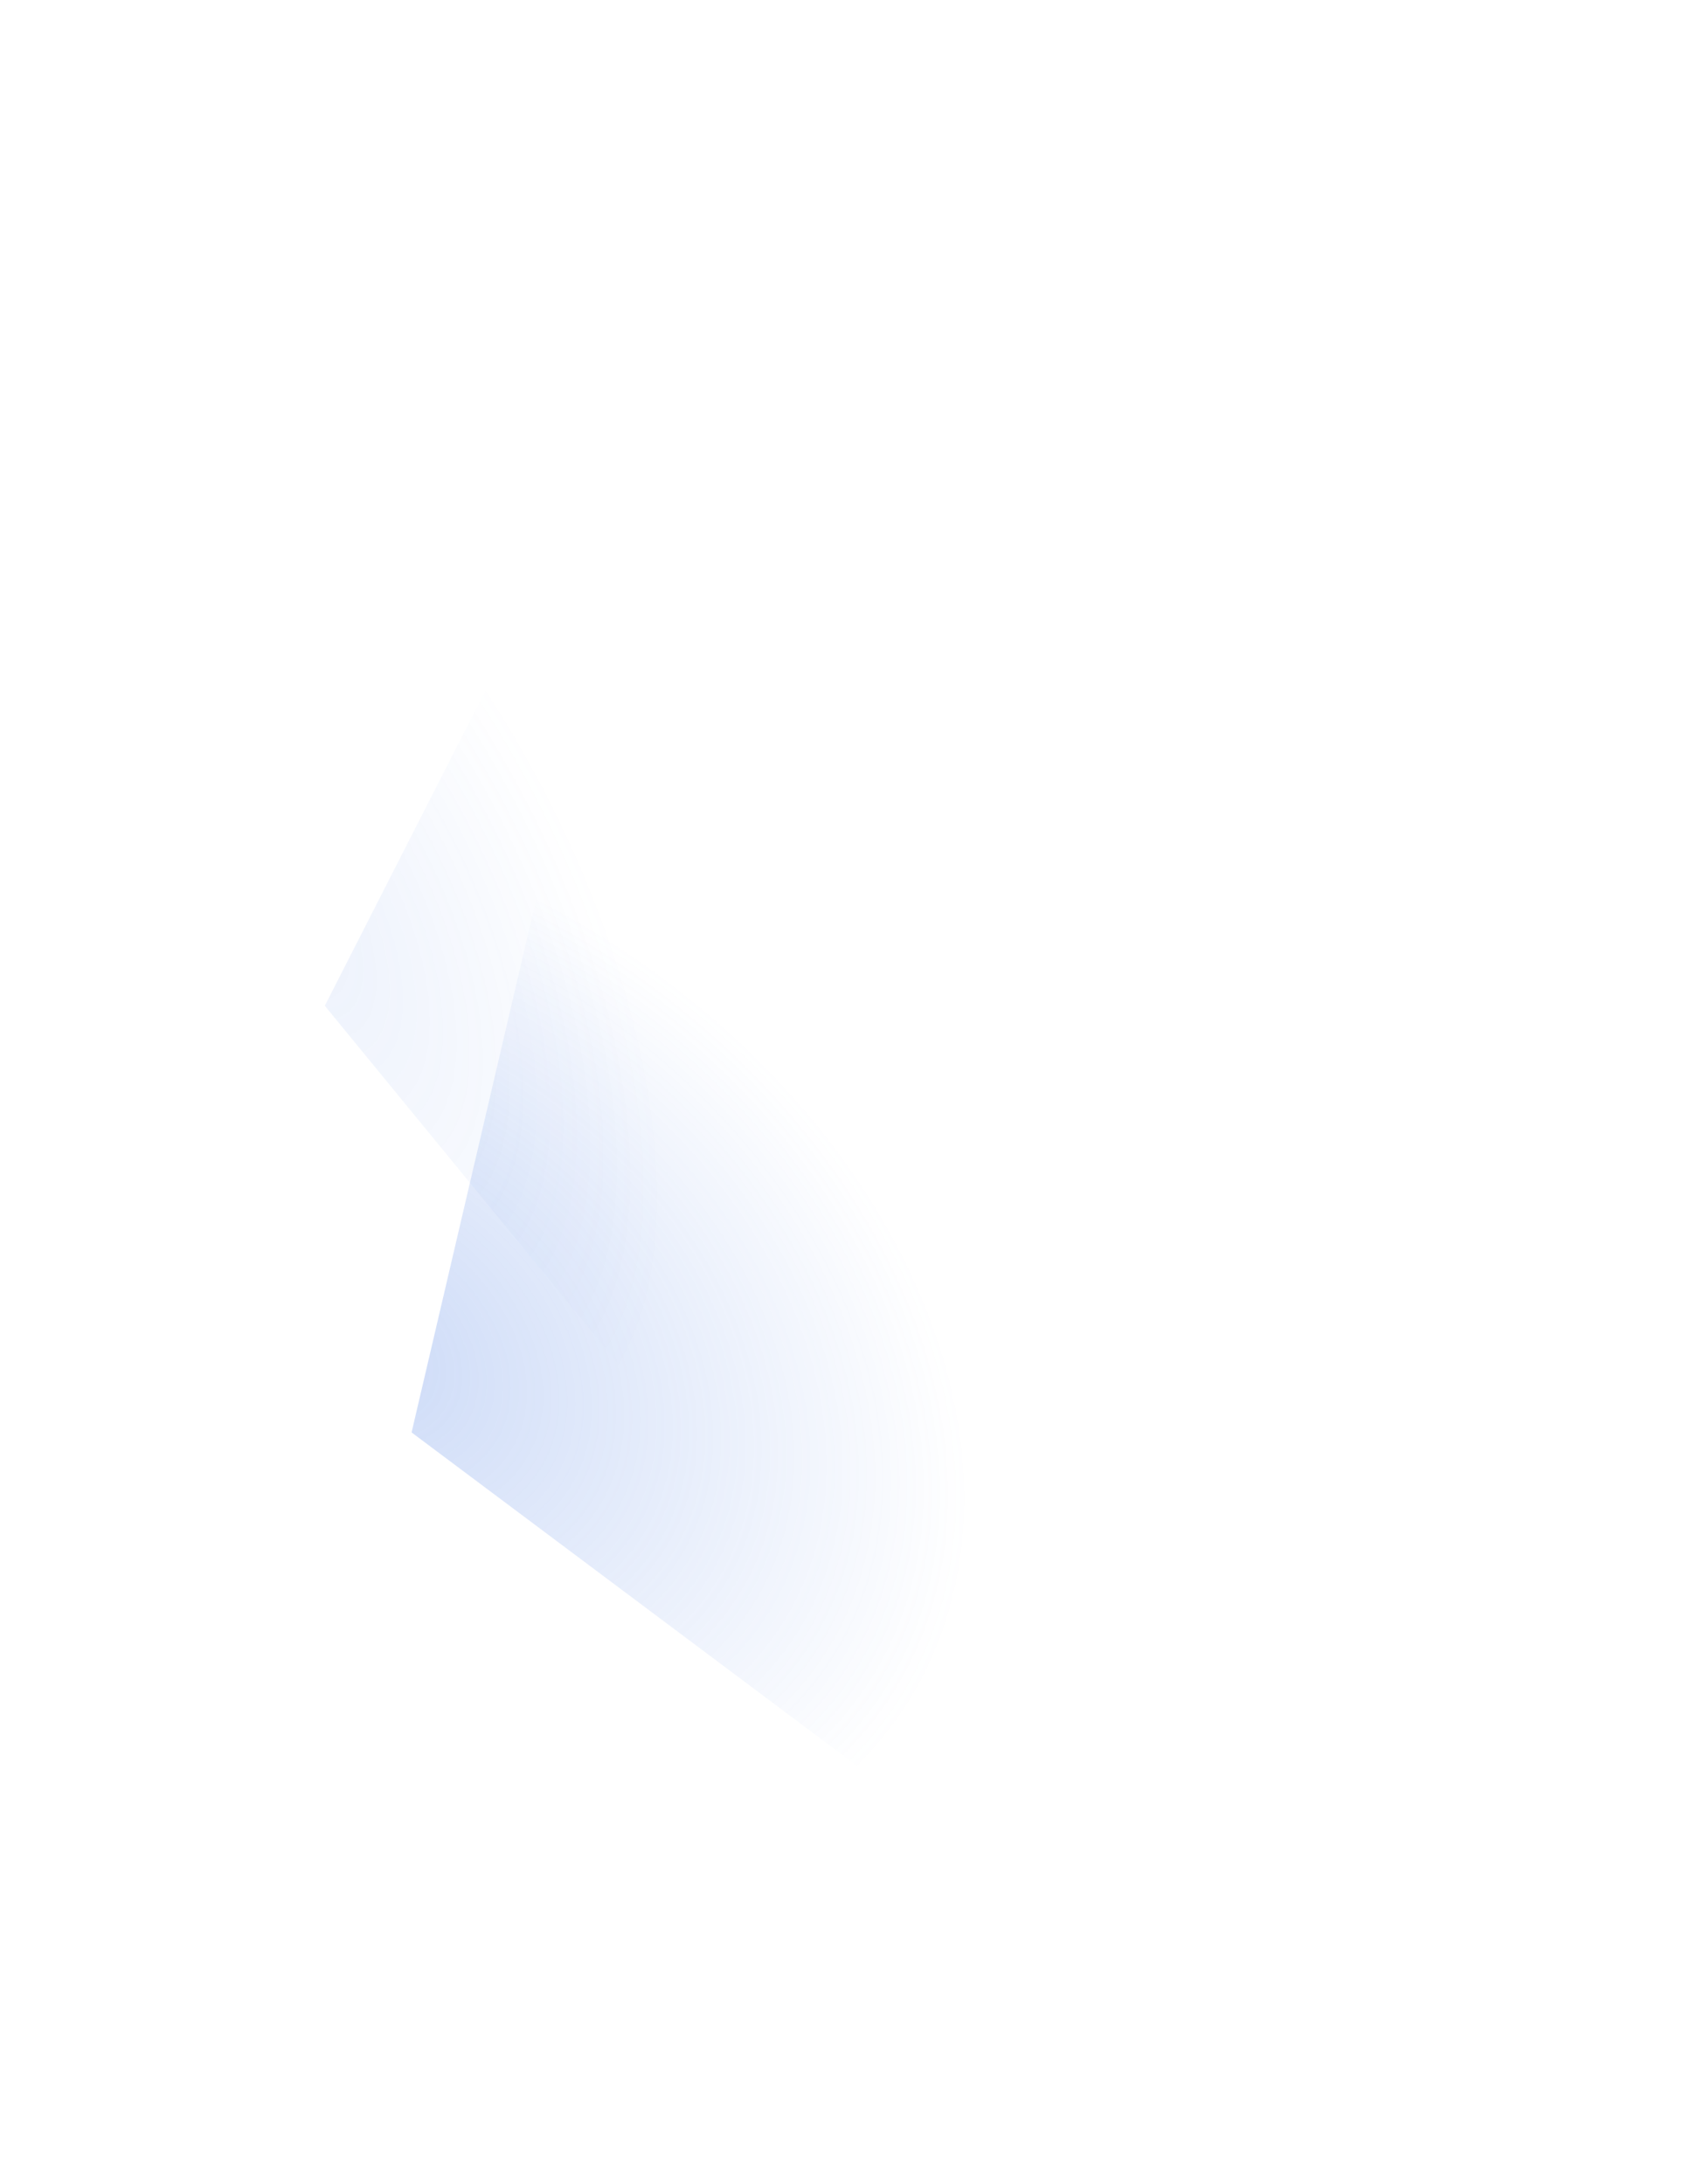 <?xml version="1.0" encoding="UTF-8"?> <svg xmlns="http://www.w3.org/2000/svg" width="1755" height="2250" viewBox="0 0 1755 2250" fill="none"><path data-figma-bg-blur-radius="169.669" d="M923.746 1755.22L334.526 1036.13L750.546 219.504L1339.23 922.815L923.746 1755.22Z" fill="url(#paint0_radial_1609_24)" fill-opacity="0.11"></path><path data-figma-bg-blur-radius="169.669" d="M1168.07 2032.87L423.902 1475.66L632.429 583.21L1372.31 1125.22L1168.07 2032.87Z" fill="url(#paint1_radial_1609_24)" fill-opacity="0.3"></path><defs><clipPath id="bgblur_0_1609_24_clip_path" transform="translate(-164.859 -49.836)"><path d="M923.746 1755.22L334.526 1036.13L750.546 219.504L1339.23 922.815L923.746 1755.22Z"></path></clipPath><clipPath id="bgblur_1_1609_24_clip_path" transform="translate(-254.234 -413.541)"><path d="M1168.07 2032.87L423.902 1475.66L632.429 583.21L1372.31 1125.22L1168.07 2032.87Z"></path></clipPath><radialGradient id="paint0_radial_1609_24" cx="0" cy="0" r="1" gradientUnits="userSpaceOnUse" gradientTransform="translate(295.418 938.317) rotate(61.852) scale(608.58 296.624)"><stop stop-color="#5383E5"></stop><stop offset="1" stop-color="#5383E5" stop-opacity="0"></stop></radialGradient><radialGradient id="paint1_radial_1609_24" cx="0" cy="0" r="1" gradientUnits="userSpaceOnUse" gradientTransform="translate(362.525 1390.05) rotate(33.05) scale(684.773 499.917)"><stop stop-color="#5383E5"></stop><stop offset="1" stop-color="#5383E5" stop-opacity="0"></stop></radialGradient></defs></svg> 